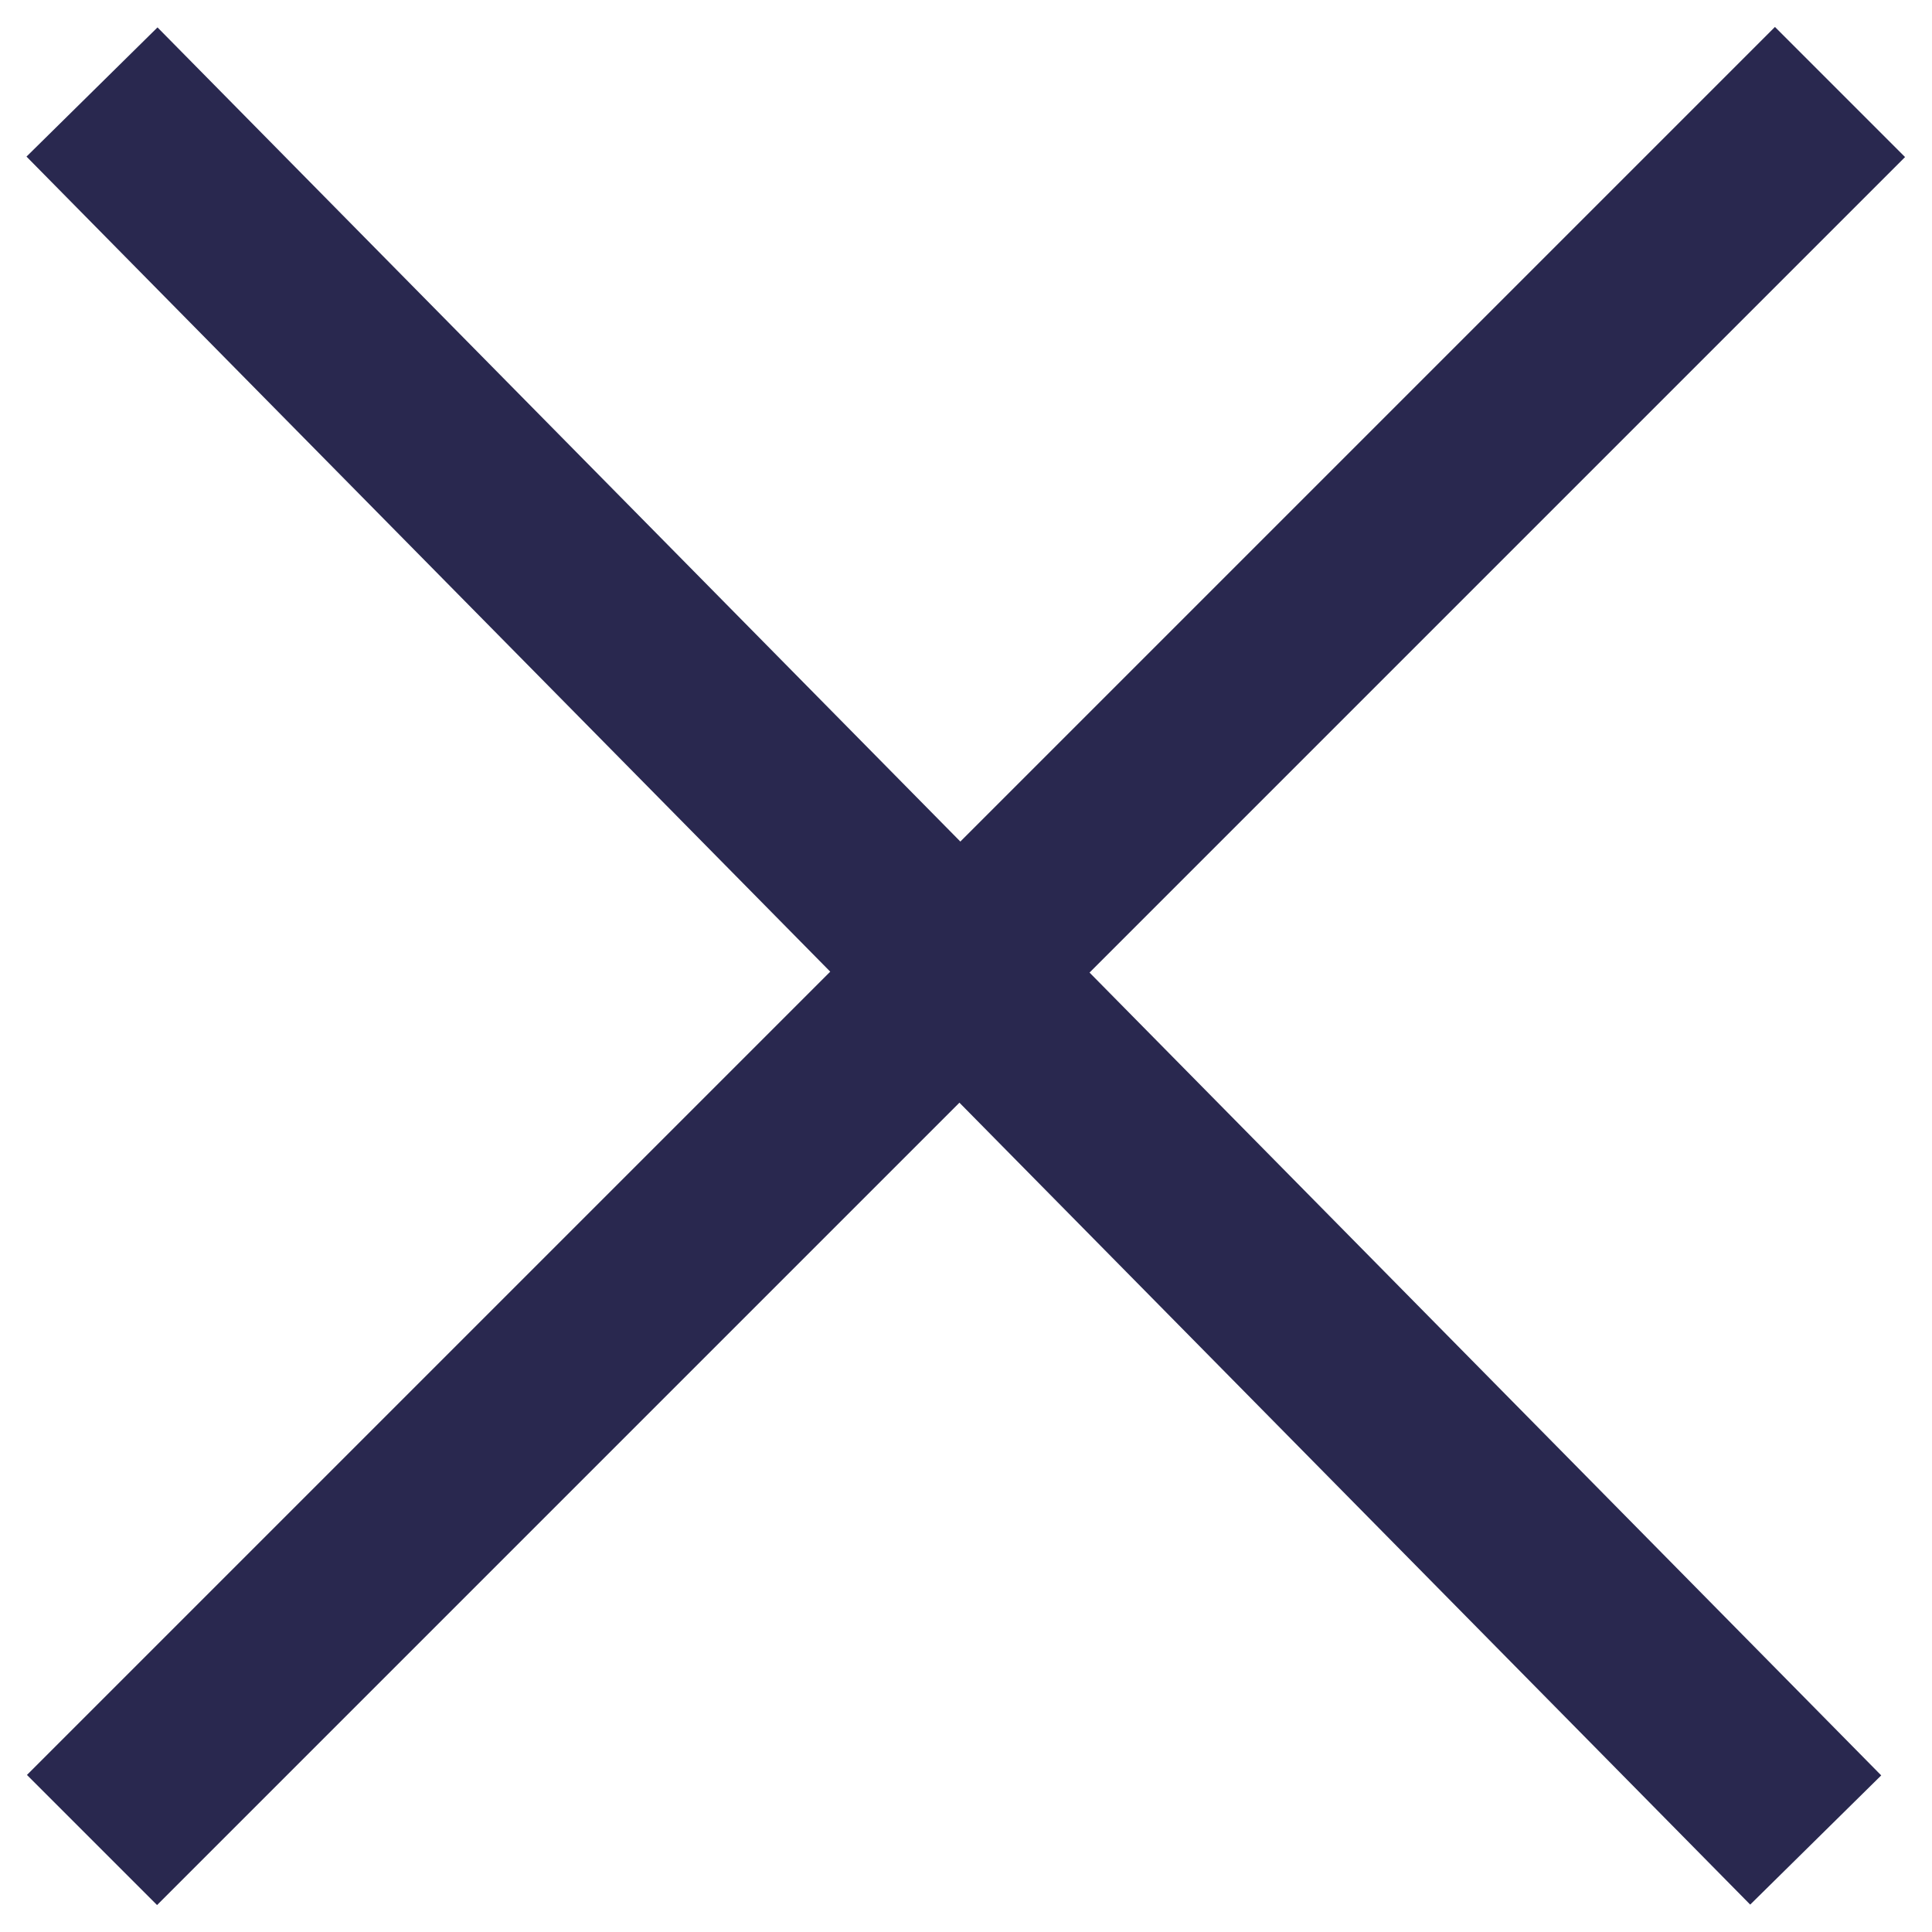 <svg width="21" height="21" viewBox="0 0 21 21" fill="none" xmlns="http://www.w3.org/2000/svg">
<path d="M1 1L19.736 20" stroke="#29284F" stroke-width="2" stroke-linejoin="round"/>
<path d="M1 20L20 1" stroke="#29284F" stroke-width="2" stroke-linejoin="round"/>
</svg>
